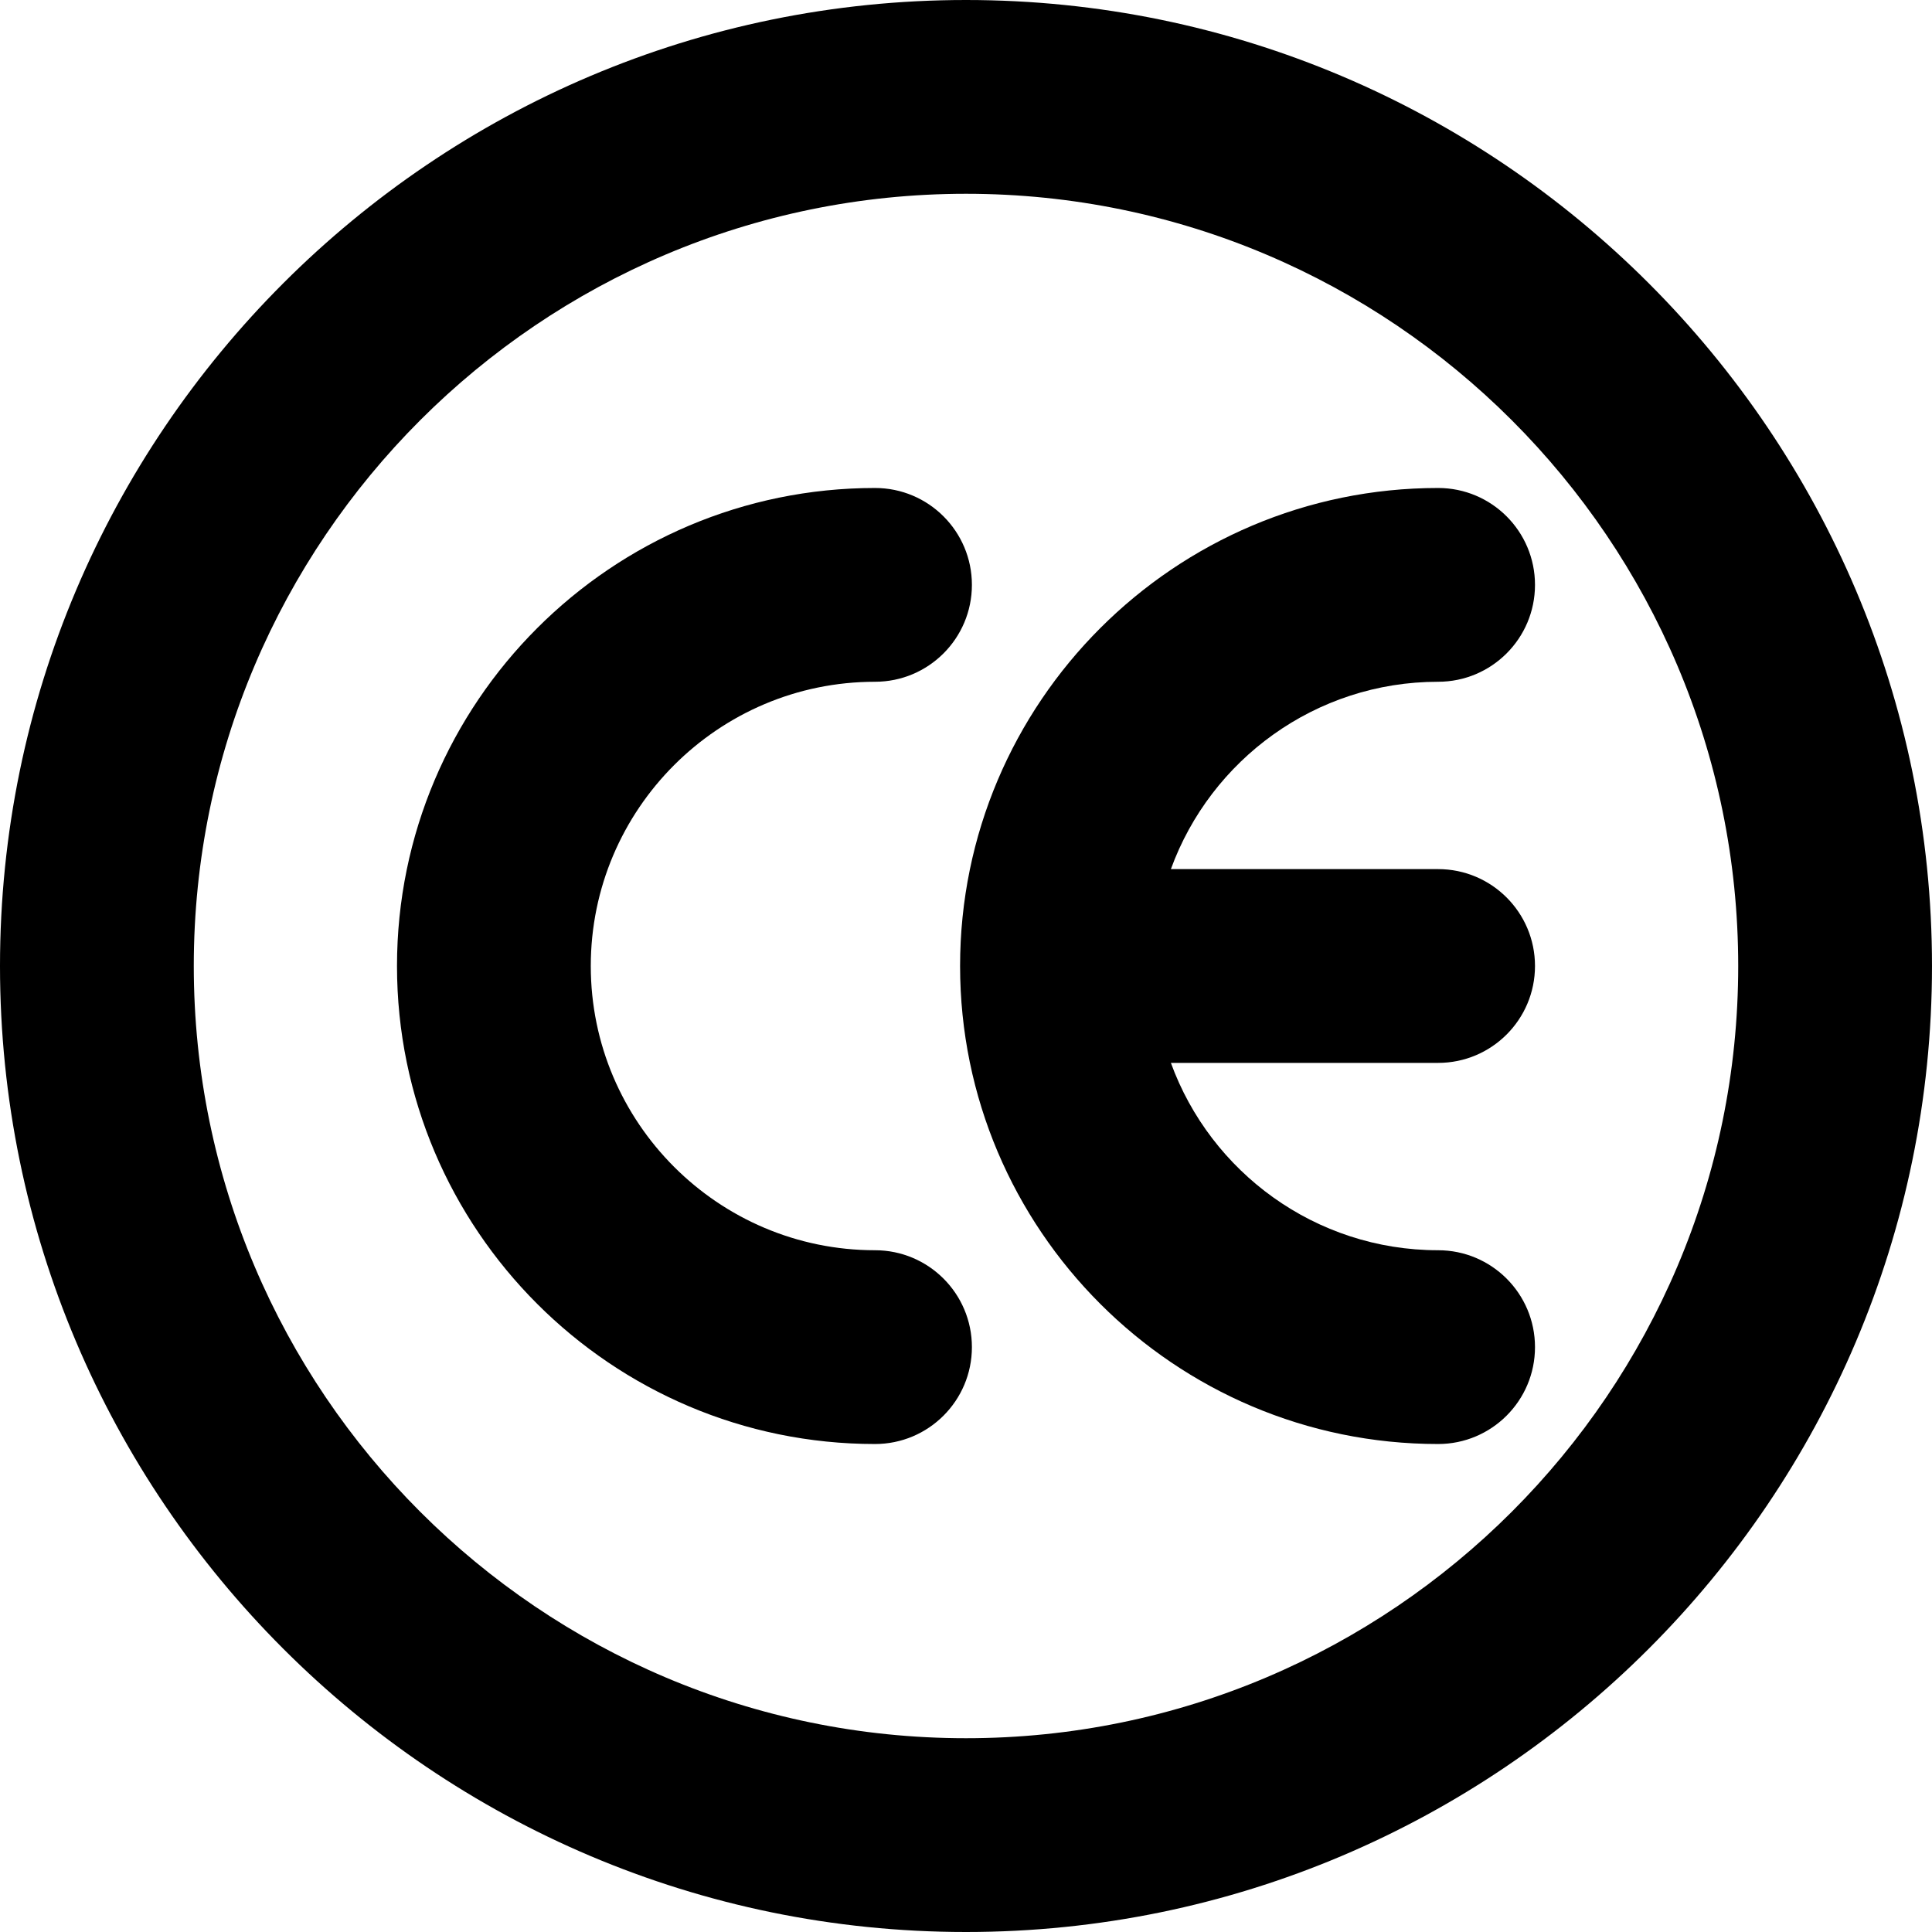 <?xml version="1.0" encoding="iso-8859-1"?>
<!-- Uploaded to: SVG Repo, www.svgrepo.com, Generator: SVG Repo Mixer Tools -->
<!DOCTYPE svg PUBLIC "-//W3C//DTD SVG 1.1//EN" "http://www.w3.org/Graphics/SVG/1.1/DTD/svg11.dtd">
<svg fill="#000000" height="800px" width="800px" version="1.1" id="Capa_1" xmlns="http://www.w3.org/2000/svg" xmlns:xlink="http://www.w3.org/1999/xlink" 
	 viewBox="0 0 299.102 299.102" xml:space="preserve">
<g>
	<path d="M135.465,193.555c-24.264,0-44.004-19.74-44.004-44.004s19.74-44.004,44.004-44.004c8.284,0,15-6.716,15-15
		s-6.716-15-15-15c-40.806,0-74.004,33.198-74.004,74.004s33.198,74.004,74.004,74.004c8.284,0,15-6.716,15-15
		S143.75,193.555,135.465,193.555z"/>
	<path d="M237.64,149.551c0-8.284-6.716-15-15-15h-41.369c6.147-16.9,22.37-29.004,41.369-29.004c8.284,0,15-6.716,15-15
		s-6.716-15-15-15c-40.807,0-74.005,33.198-74.005,74.004s33.198,74.004,74.005,74.004c8.284,0,15-6.716,15-15s-6.716-15-15-15
		c-18.999,0-35.222-12.104-41.369-29.004h41.369C230.924,164.551,237.64,157.835,237.64,149.551z"/>
	<path d="M149.55,0C67.088,0,0,67.088,0,149.551s67.088,149.551,149.55,149.551c82.463,0,149.551-67.088,149.551-149.551
		S232.013,0,149.55,0z M149.55,269.102C83.63,269.102,30,215.472,30,149.551S83.63,30,149.55,30
		c65.921,0,119.551,53.63,119.551,119.551S215.471,269.102,149.55,269.102z"/>
</g>
</svg>